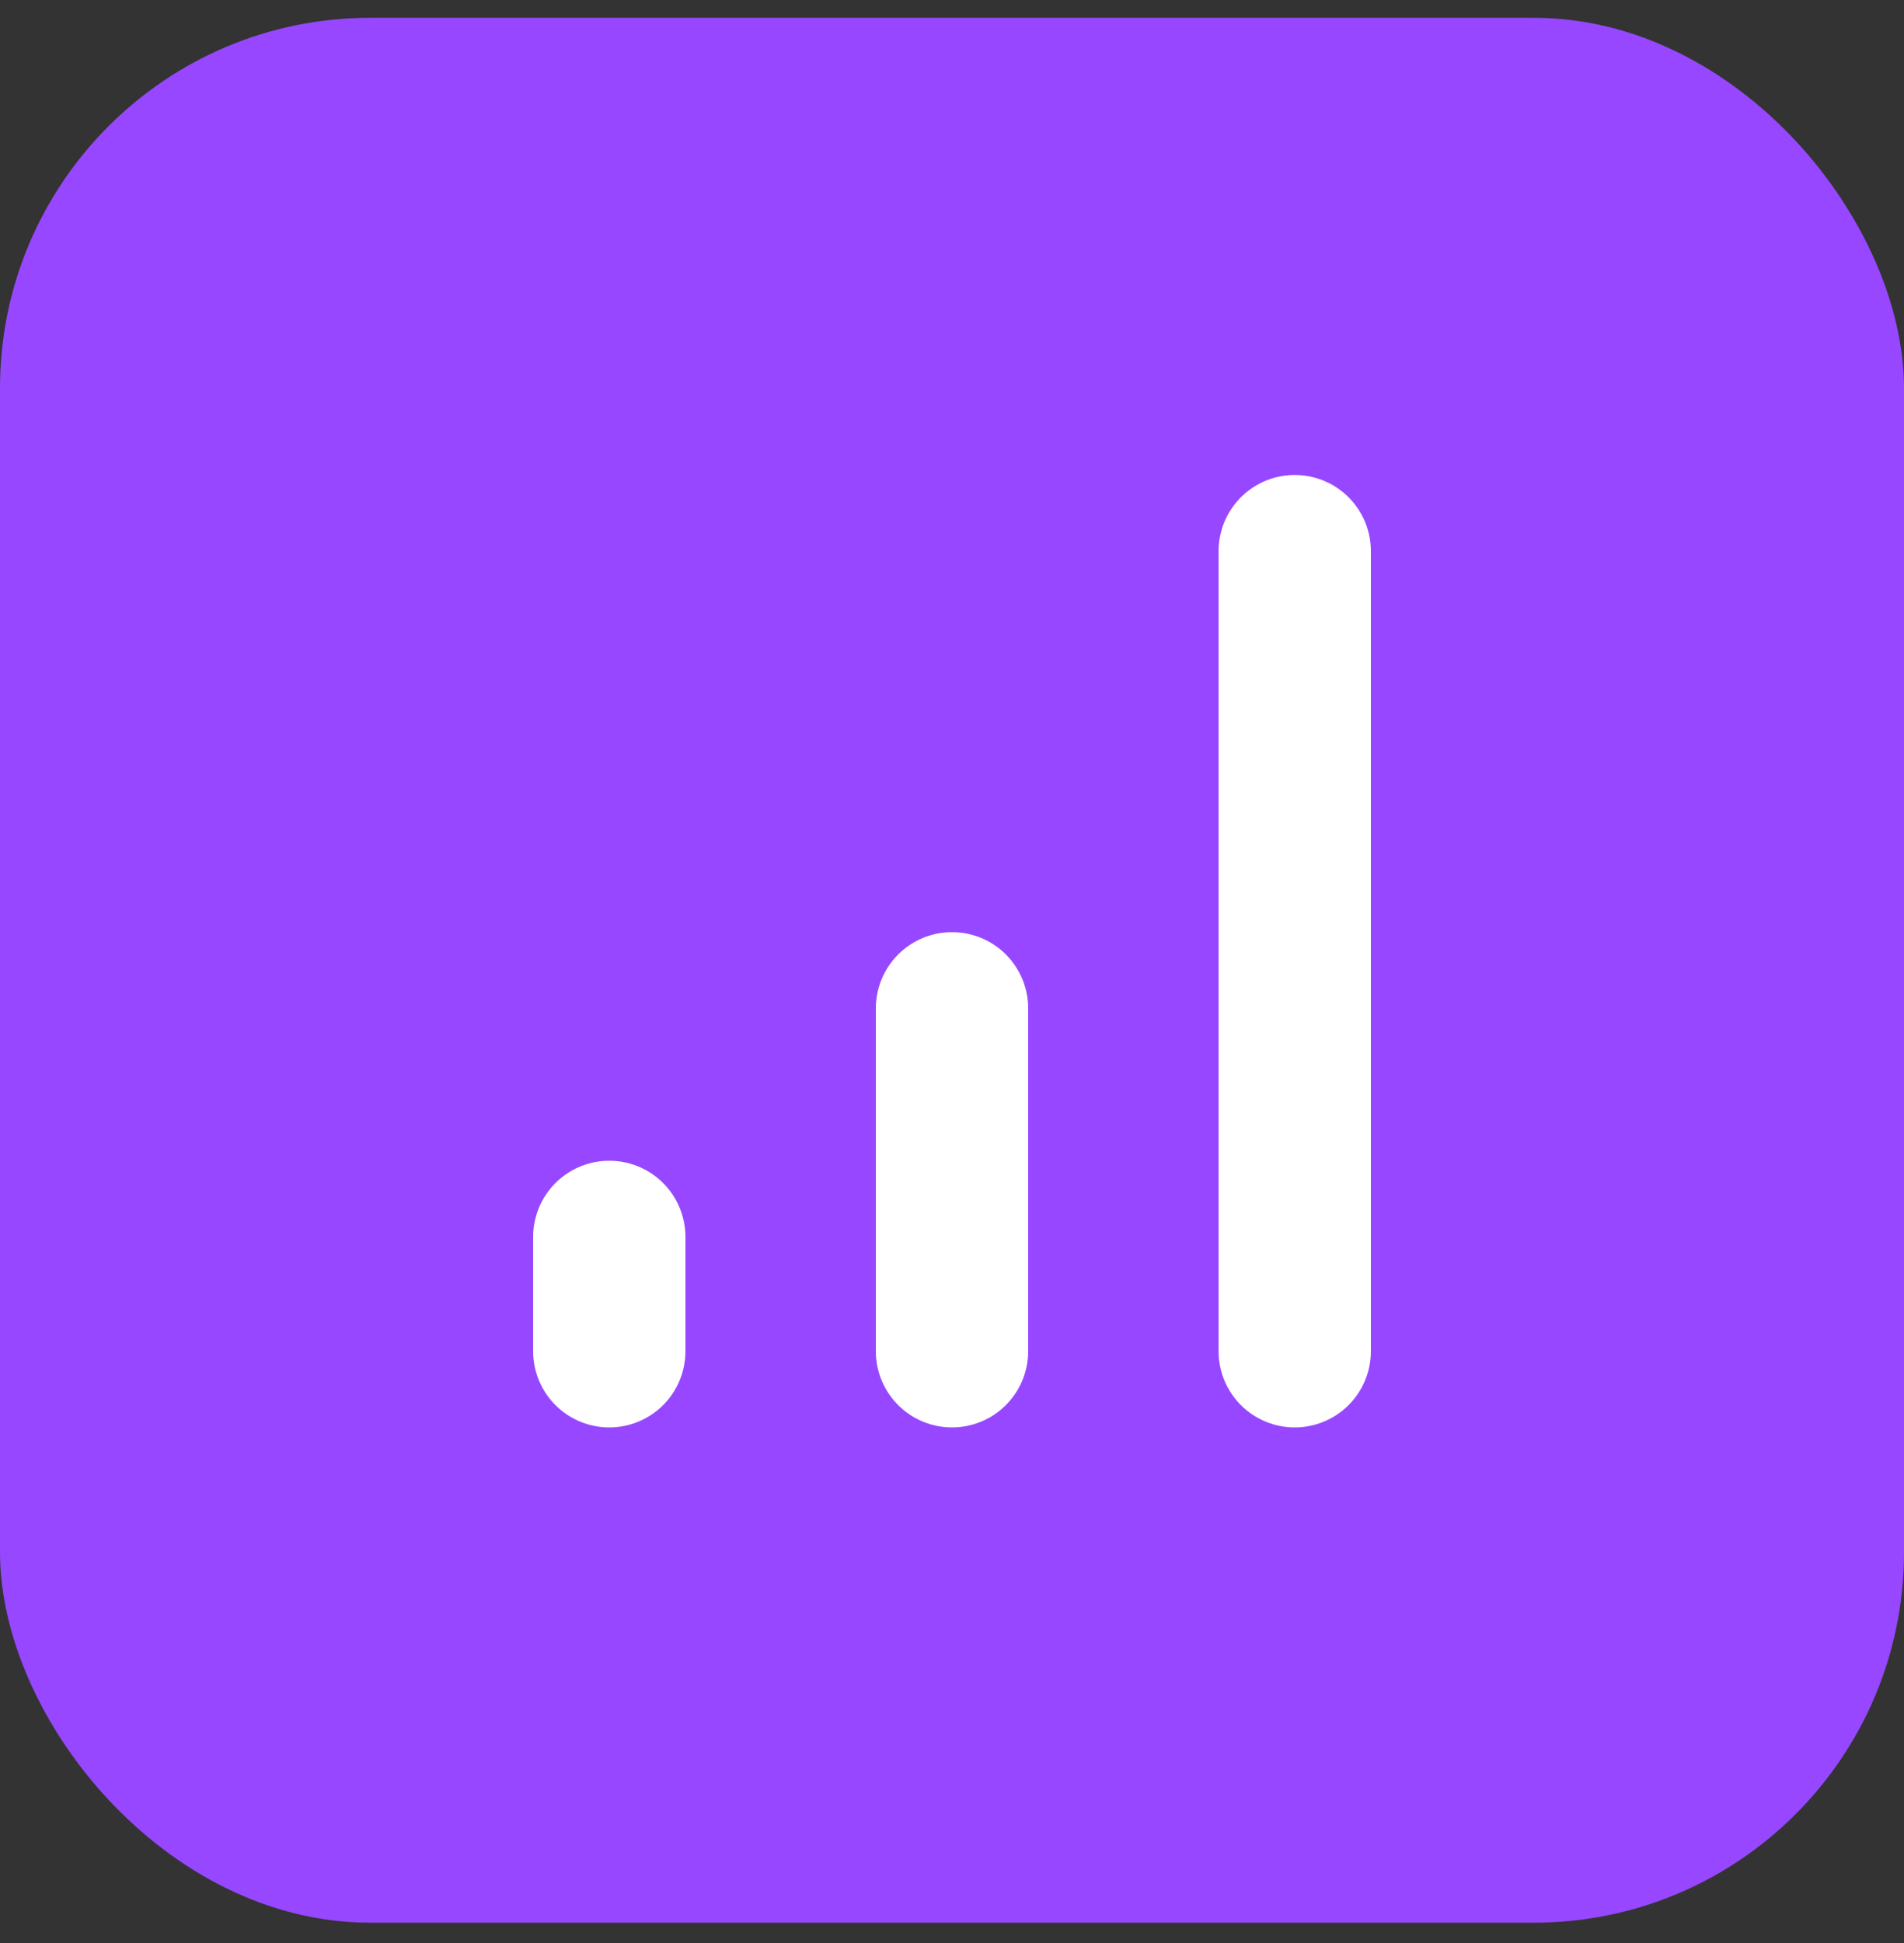 <svg width="50" height="51" viewBox="0 0 50 51" fill="none" xmlns="http://www.w3.org/2000/svg">
<rect x="0" y="0" width="50" height="51" fill="#333333" stroke="none"/>
<rect y="0.467" width="50" height="50" rx="9.722" fill="#9747FF"/>
<path d="M16 32.467L16 35.467" stroke="white" stroke-width="4" stroke-linecap="round"/>
<path d="M25 26.467L25 35.467" stroke="white" stroke-width="4" stroke-linecap="round"/>
<path d="M34 35.467L34 14.467" stroke="white" stroke-width="4" stroke-linecap="round"/>
</svg>
